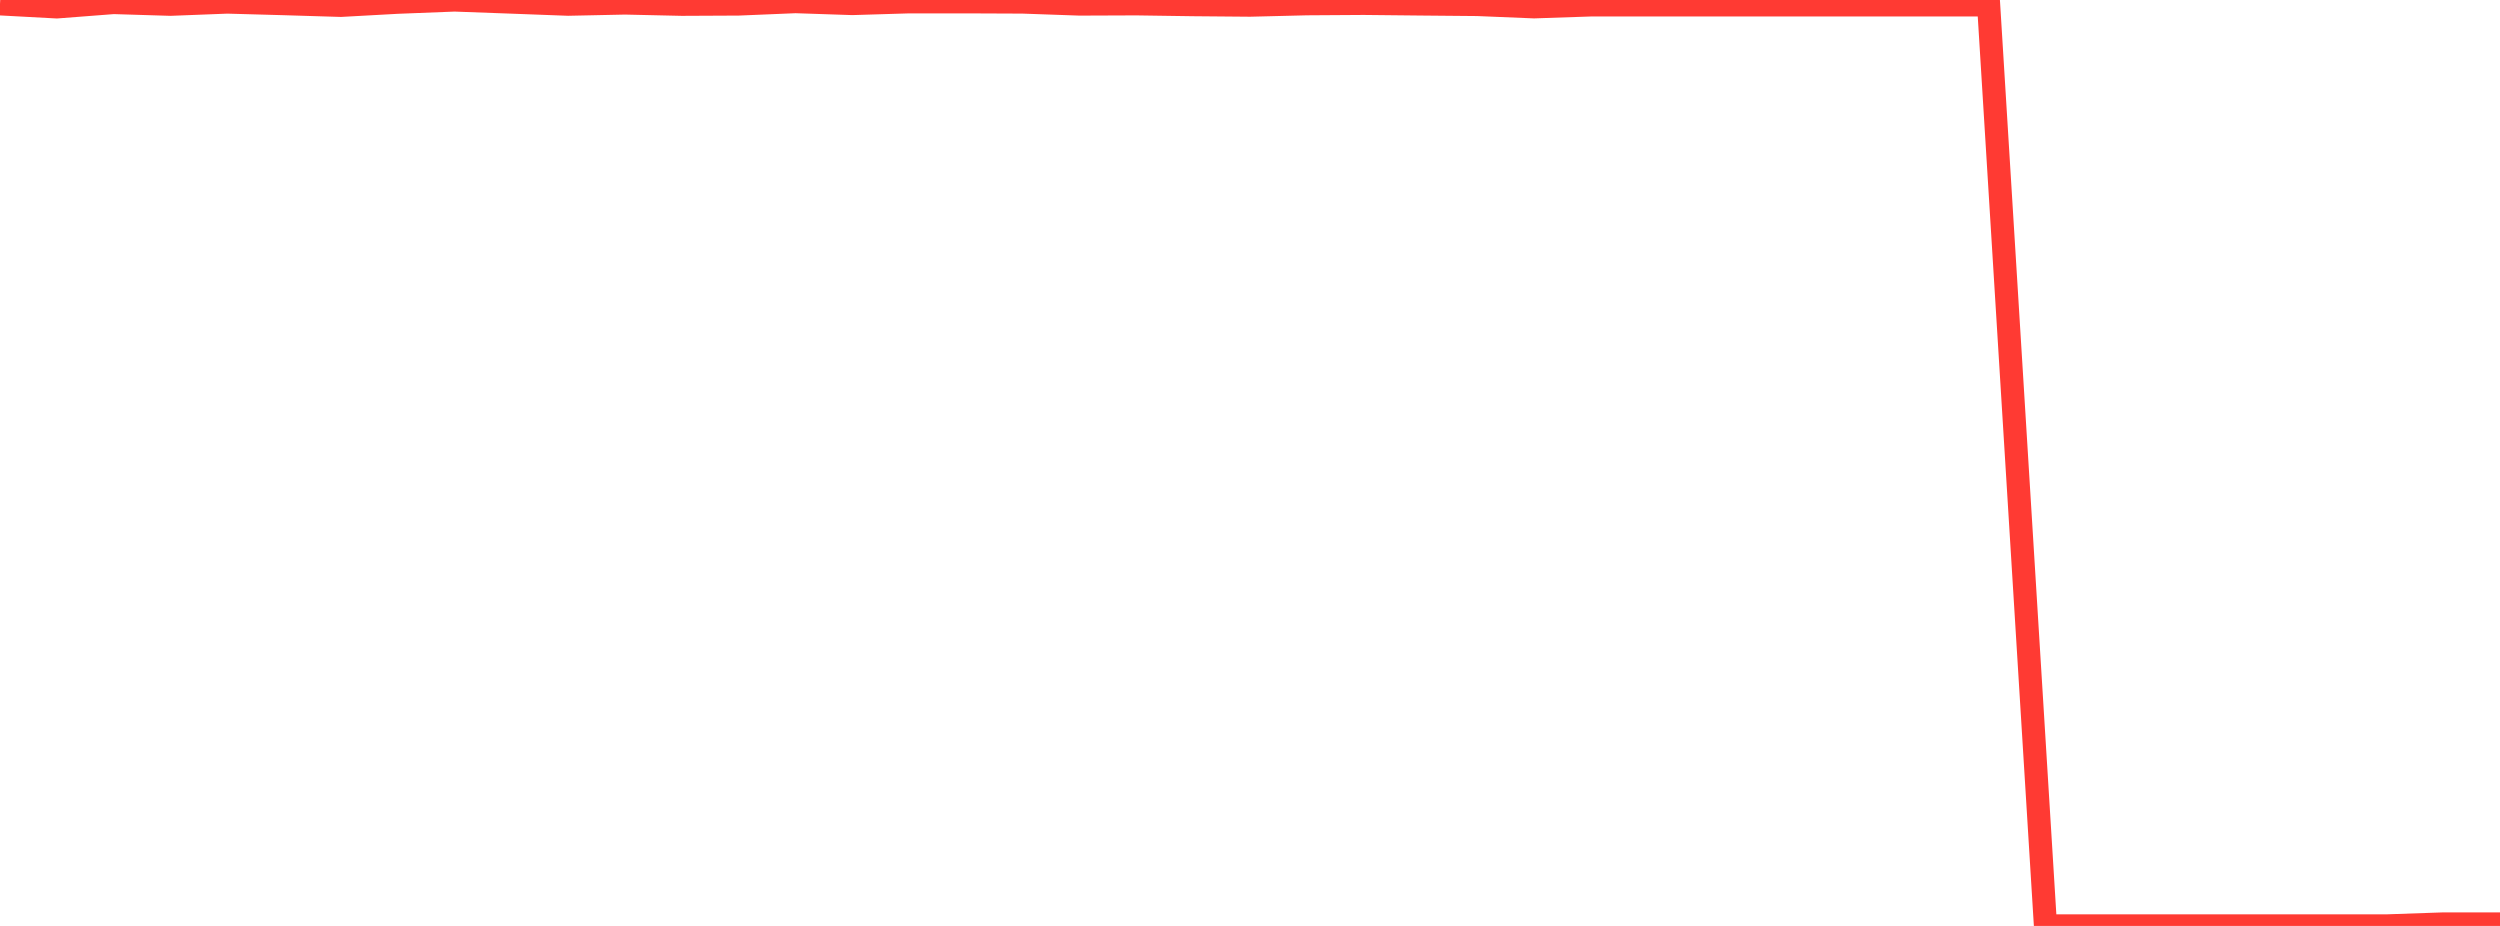 <?xml version="1.0" standalone="no"?>
<!DOCTYPE svg PUBLIC "-//W3C//DTD SVG 1.1//EN" "http://www.w3.org/Graphics/SVG/1.1/DTD/svg11.dtd">

<svg width="135" height="50" viewBox="0 0 135 50" preserveAspectRatio="none" 
  xmlns="http://www.w3.org/2000/svg"
  xmlns:xlink="http://www.w3.org/1999/xlink">


<polyline points="0.0, 0.207 3.068, 0.372 6.136, 0.136 9.205, 0.23 12.273, 0.111 15.341, 0.196 18.409, 0.289 21.477, 0.12 24.545, 0.0 27.614, 0.112 30.682, 0.227 33.75, 0.162 36.818, 0.231 39.886, 0.216 42.955, 0.088 46.023, 0.19 49.091, 0.097 52.159, 0.097 55.227, 0.11 58.295, 0.218 61.364, 0.206 64.432, 0.251 67.5, 0.278 70.568, 0.202 73.636, 0.182 76.705, 0.214 79.773, 0.242 82.841, 0.368 85.909, 0.265 88.977, 0.265 92.045, 0.265 95.114, 0.265 98.182, 0.265 101.25, 0.265 104.318, 0.265 107.386, 0.265 110.455, 50.0 113.523, 50.0 116.591, 50.0 119.659, 50.0 122.727, 50.0 125.795, 50.0 128.864, 50.0 131.932, 49.894 135.0, 49.894" fill="none" stroke="#ff3a33" stroke-width="1.25"/>

</svg>